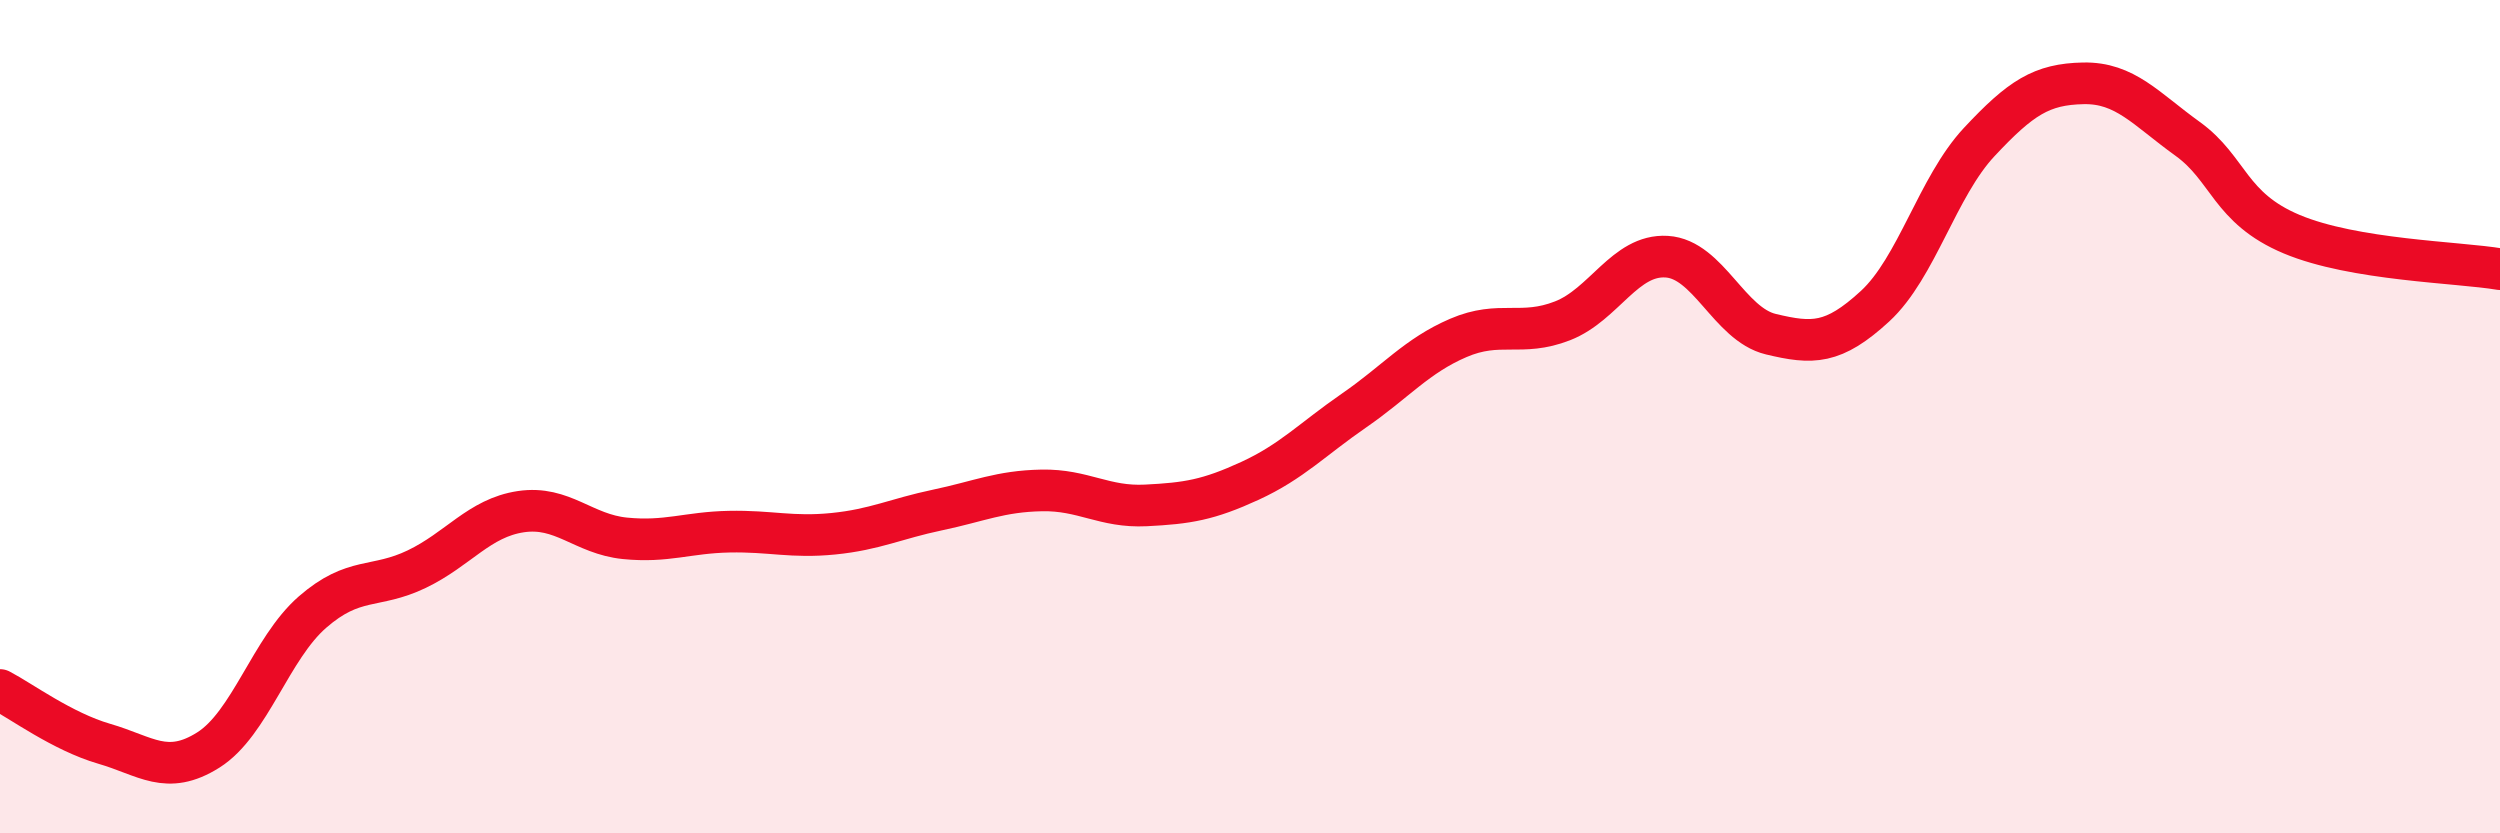 
    <svg width="60" height="20" viewBox="0 0 60 20" xmlns="http://www.w3.org/2000/svg">
      <path
        d="M 0,16.56 C 0.5,16.82 1.5,17.56 2.5,17.85 C 3.5,18.14 4,18.63 5,18 C 6,17.37 6.5,15.56 7.5,14.69 C 8.5,13.82 9,14.14 10,13.66 C 11,13.18 11.5,12.43 12.5,12.28 C 13.5,12.13 14,12.82 15,12.92 C 16,13.02 16.5,12.78 17.5,12.76 C 18.5,12.74 19,12.91 20,12.81 C 21,12.71 21.5,12.45 22.5,12.24 C 23.5,12.03 24,11.79 25,11.77 C 26,11.75 26.5,12.18 27.5,12.13 C 28.5,12.08 29,12 30,11.54 C 31,11.08 31.5,10.54 32.5,9.85 C 33.5,9.16 34,8.54 35,8.11 C 36,7.68 36.5,8.09 37.5,7.7 C 38.5,7.31 39,6.1 40,6.16 C 41,6.22 41.5,7.78 42.5,8.02 C 43.5,8.26 44,8.27 45,7.35 C 46,6.43 46.5,4.48 47.5,3.41 C 48.5,2.34 49,2.02 50,2 C 51,1.98 51.5,2.61 52.5,3.33 C 53.5,4.05 53.5,4.99 55,5.62 C 56.5,6.25 59,6.29 60,6.46L60 20L0 20Z"
        fill="#EB0A25"
        opacity="0.1"
        stroke-linecap="round"
        stroke-linejoin="round"
      />
      <path
        d="M 0,16.56 C 0.5,16.82 1.5,17.56 2.5,17.85 C 3.5,18.14 4,18.63 5,18 C 6,17.37 6.5,15.56 7.5,14.69 C 8.5,13.82 9,14.14 10,13.66 C 11,13.18 11.5,12.43 12.5,12.28 C 13.5,12.13 14,12.82 15,12.92 C 16,13.02 16.5,12.78 17.5,12.76 C 18.5,12.74 19,12.91 20,12.81 C 21,12.71 21.5,12.45 22.5,12.24 C 23.5,12.03 24,11.79 25,11.77 C 26,11.75 26.5,12.18 27.5,12.13 C 28.5,12.08 29,12 30,11.54 C 31,11.08 31.5,10.54 32.5,9.85 C 33.5,9.16 34,8.54 35,8.11 C 36,7.68 36.5,8.09 37.5,7.7 C 38.5,7.31 39,6.1 40,6.16 C 41,6.22 41.5,7.78 42.5,8.02 C 43.5,8.26 44,8.27 45,7.35 C 46,6.43 46.5,4.48 47.5,3.41 C 48.5,2.34 49,2.02 50,2 C 51,1.98 51.5,2.61 52.5,3.33 C 53.5,4.05 53.5,4.99 55,5.62 C 56.5,6.25 59,6.29 60,6.46"
        stroke="#EB0A25"
        stroke-width="1"
        fill="none"
        stroke-linecap="round"
        stroke-linejoin="round"
      />
    </svg>
  